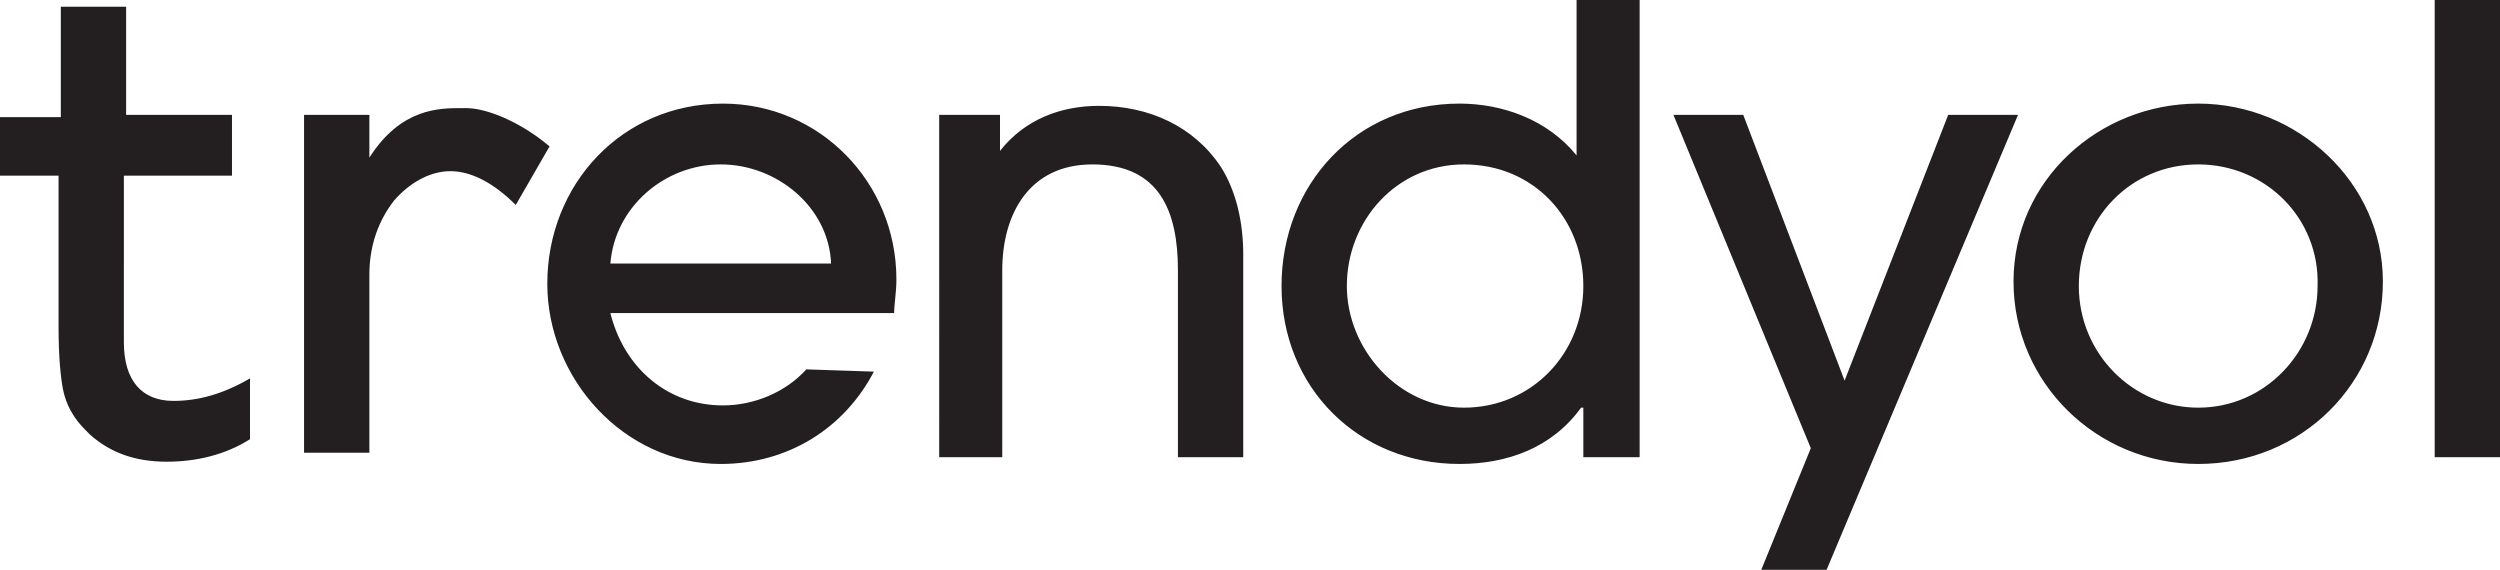 <?xml version="1.0" encoding="utf-8"?>
<!-- Generator: Adobe Illustrator 27.9.1, SVG Export Plug-In . SVG Version: 6.00 Build 0)  -->
<svg version="1.1" id="Layer_1" xmlns="http://www.w3.org/2000/svg" xmlns:xlink="http://www.w3.org/1999/xlink" x="0px" y="0px"
	 viewBox="0 0 111 25.3" style="enable-background:new 0 0 111 25.3;" xml:space="preserve">
<style type="text/css">
	.st0{fill:#231F20;}
</style>
<path class="st0" d="M39.7,13.9H27.1c0.6,2.4,2.5,4.1,5,4.1c1.4,0,2.8-0.6,3.7-1.6l3,0.1C37.5,19,35,20.6,32,20.6
	c-4.3,0-7.7-3.8-7.7-8c0-4.4,3.3-8,7.8-8c4.3,0,7.7,3.5,7.7,7.8C39.8,13,39.7,13.5,39.7,13.9L39.7,13.9z M32,7.3
	c-2.5,0-4.7,1.9-4.9,4.4h9.8C36.8,9.2,34.5,7.3,32,7.3z M52.3,20.3V12c0-2.6-0.8-4.7-3.8-4.7c-2.8,0-4,2.2-4,4.7v8.3h-2.8V5.1h2.7
	v1.6h0c1.1-1.4,2.7-2,4.4-2c2.2,0,4.2,0.9,5.4,2.7c0.7,1.1,1,2.5,1,3.9v9H52.3L52.3,20.3z M70.3,20.3v-2.2h-0.1
	c-1.3,1.8-3.3,2.5-5.4,2.5c-4.5,0-7.9-3.4-7.9-7.9c0-4.5,3.3-8.1,7.9-8.1c1.9,0,3.9,0.7,5.2,2.3H70V0h2.8v20.3H70.3z M65,7.3
	c-3,0-5.2,2.5-5.2,5.4c0,2.8,2.3,5.4,5.2,5.4c3,0,5.3-2.4,5.3-5.4C70.3,9.7,68.1,7.3,65,7.3z M81.1,25.3h-2.9l2.2-5.4L74.3,5.1h3.1
	l4.5,11.8l4.6-11.8h3.1L81.1,25.3L81.1,25.3z M97.6,20.6c-4.5,0-8.2-3.6-8.2-8.1c0-4.5,3.8-7.9,8.2-7.9c4.4,0,8.2,3.5,8.2,7.9
	C105.8,17,102.2,20.6,97.6,20.6L97.6,20.6z M97.6,7.3c-3,0-5.3,2.4-5.3,5.4s2.4,5.4,5.3,5.4c3,0,5.3-2.5,5.3-5.4
	C103,9.7,100.6,7.3,97.6,7.3z M108.1,20.3V0h2.9v20.3H108.1z M2.8,17.3c0.1,0.5,0.3,0.9,0.5,1.2C3.5,18.8,3.7,19,4,19.3
	c0.9,0.8,2,1.2,3.4,1.2c1.3,0,2.6-0.3,3.7-1v-2.7c-1.2,0.7-2.3,1-3.4,1c-1.4,0-2.2-0.9-2.2-2.6V7.8h4.8V5.1H5.6V0.3H2.7v4.9H0v2.6
	h2.6v6.7C2.6,15.9,2.7,16.8,2.8,17.3z M20,7.6c0.9,0,1.9,0.5,2.9,1.5l1.5-2.6c-1.3-1.1-2.8-1.7-3.7-1.7h-0.2c-1,0-2.7,0-4.1,2.2
	l0,0.1l0-2h-2.9v15h2.9v-7.9c0-1.3,0.4-2.4,1.1-3.3C18.2,8.1,19.1,7.6,20,7.6z"/>
</svg>
